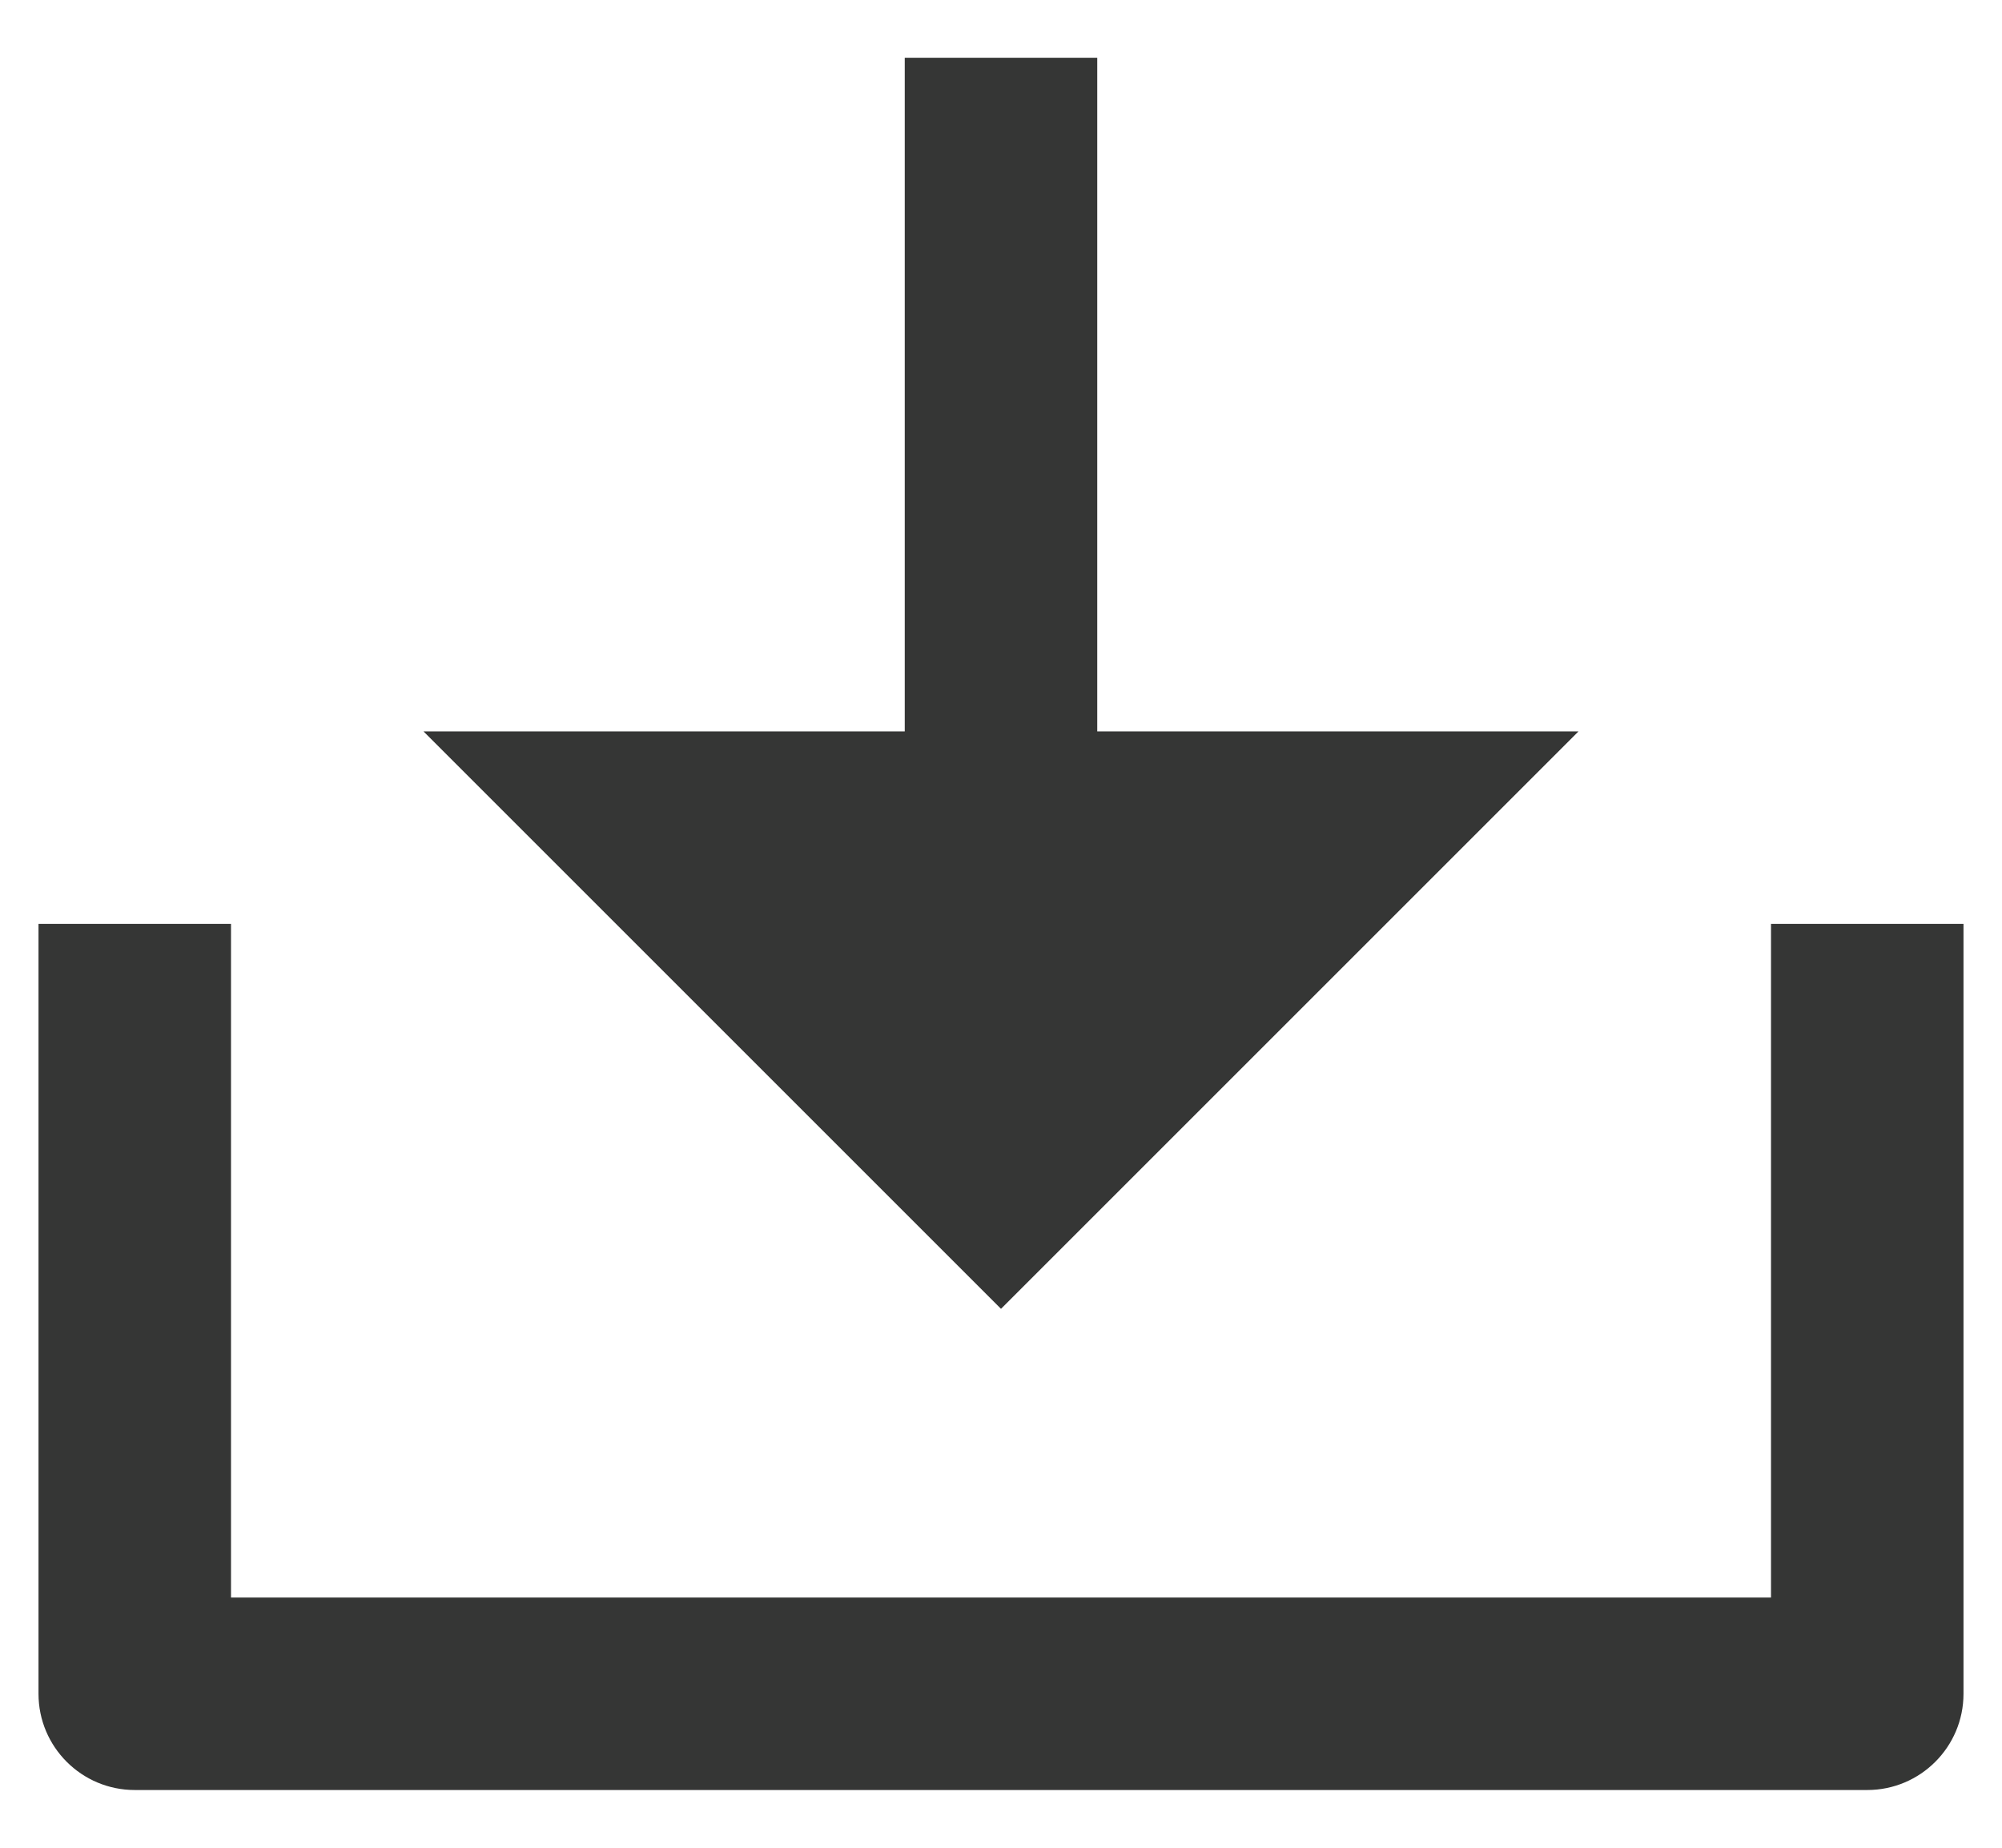 <svg xmlns="http://www.w3.org/2000/svg" fill="none" viewBox="0 0 26 24" height="24" width="26">
<path fill="#353635" d="M14.25 9.5H20.5L13 17L5.5 9.5H11.75V0.75H14.25V9.5ZM3 20.75H23V12H25.5V22C25.5 22.69 24.94 23.25 24.25 23.25H1.75C1.06 23.25 0.5 22.69 0.5 22V12H3V20.75Z"></path>
</svg>

